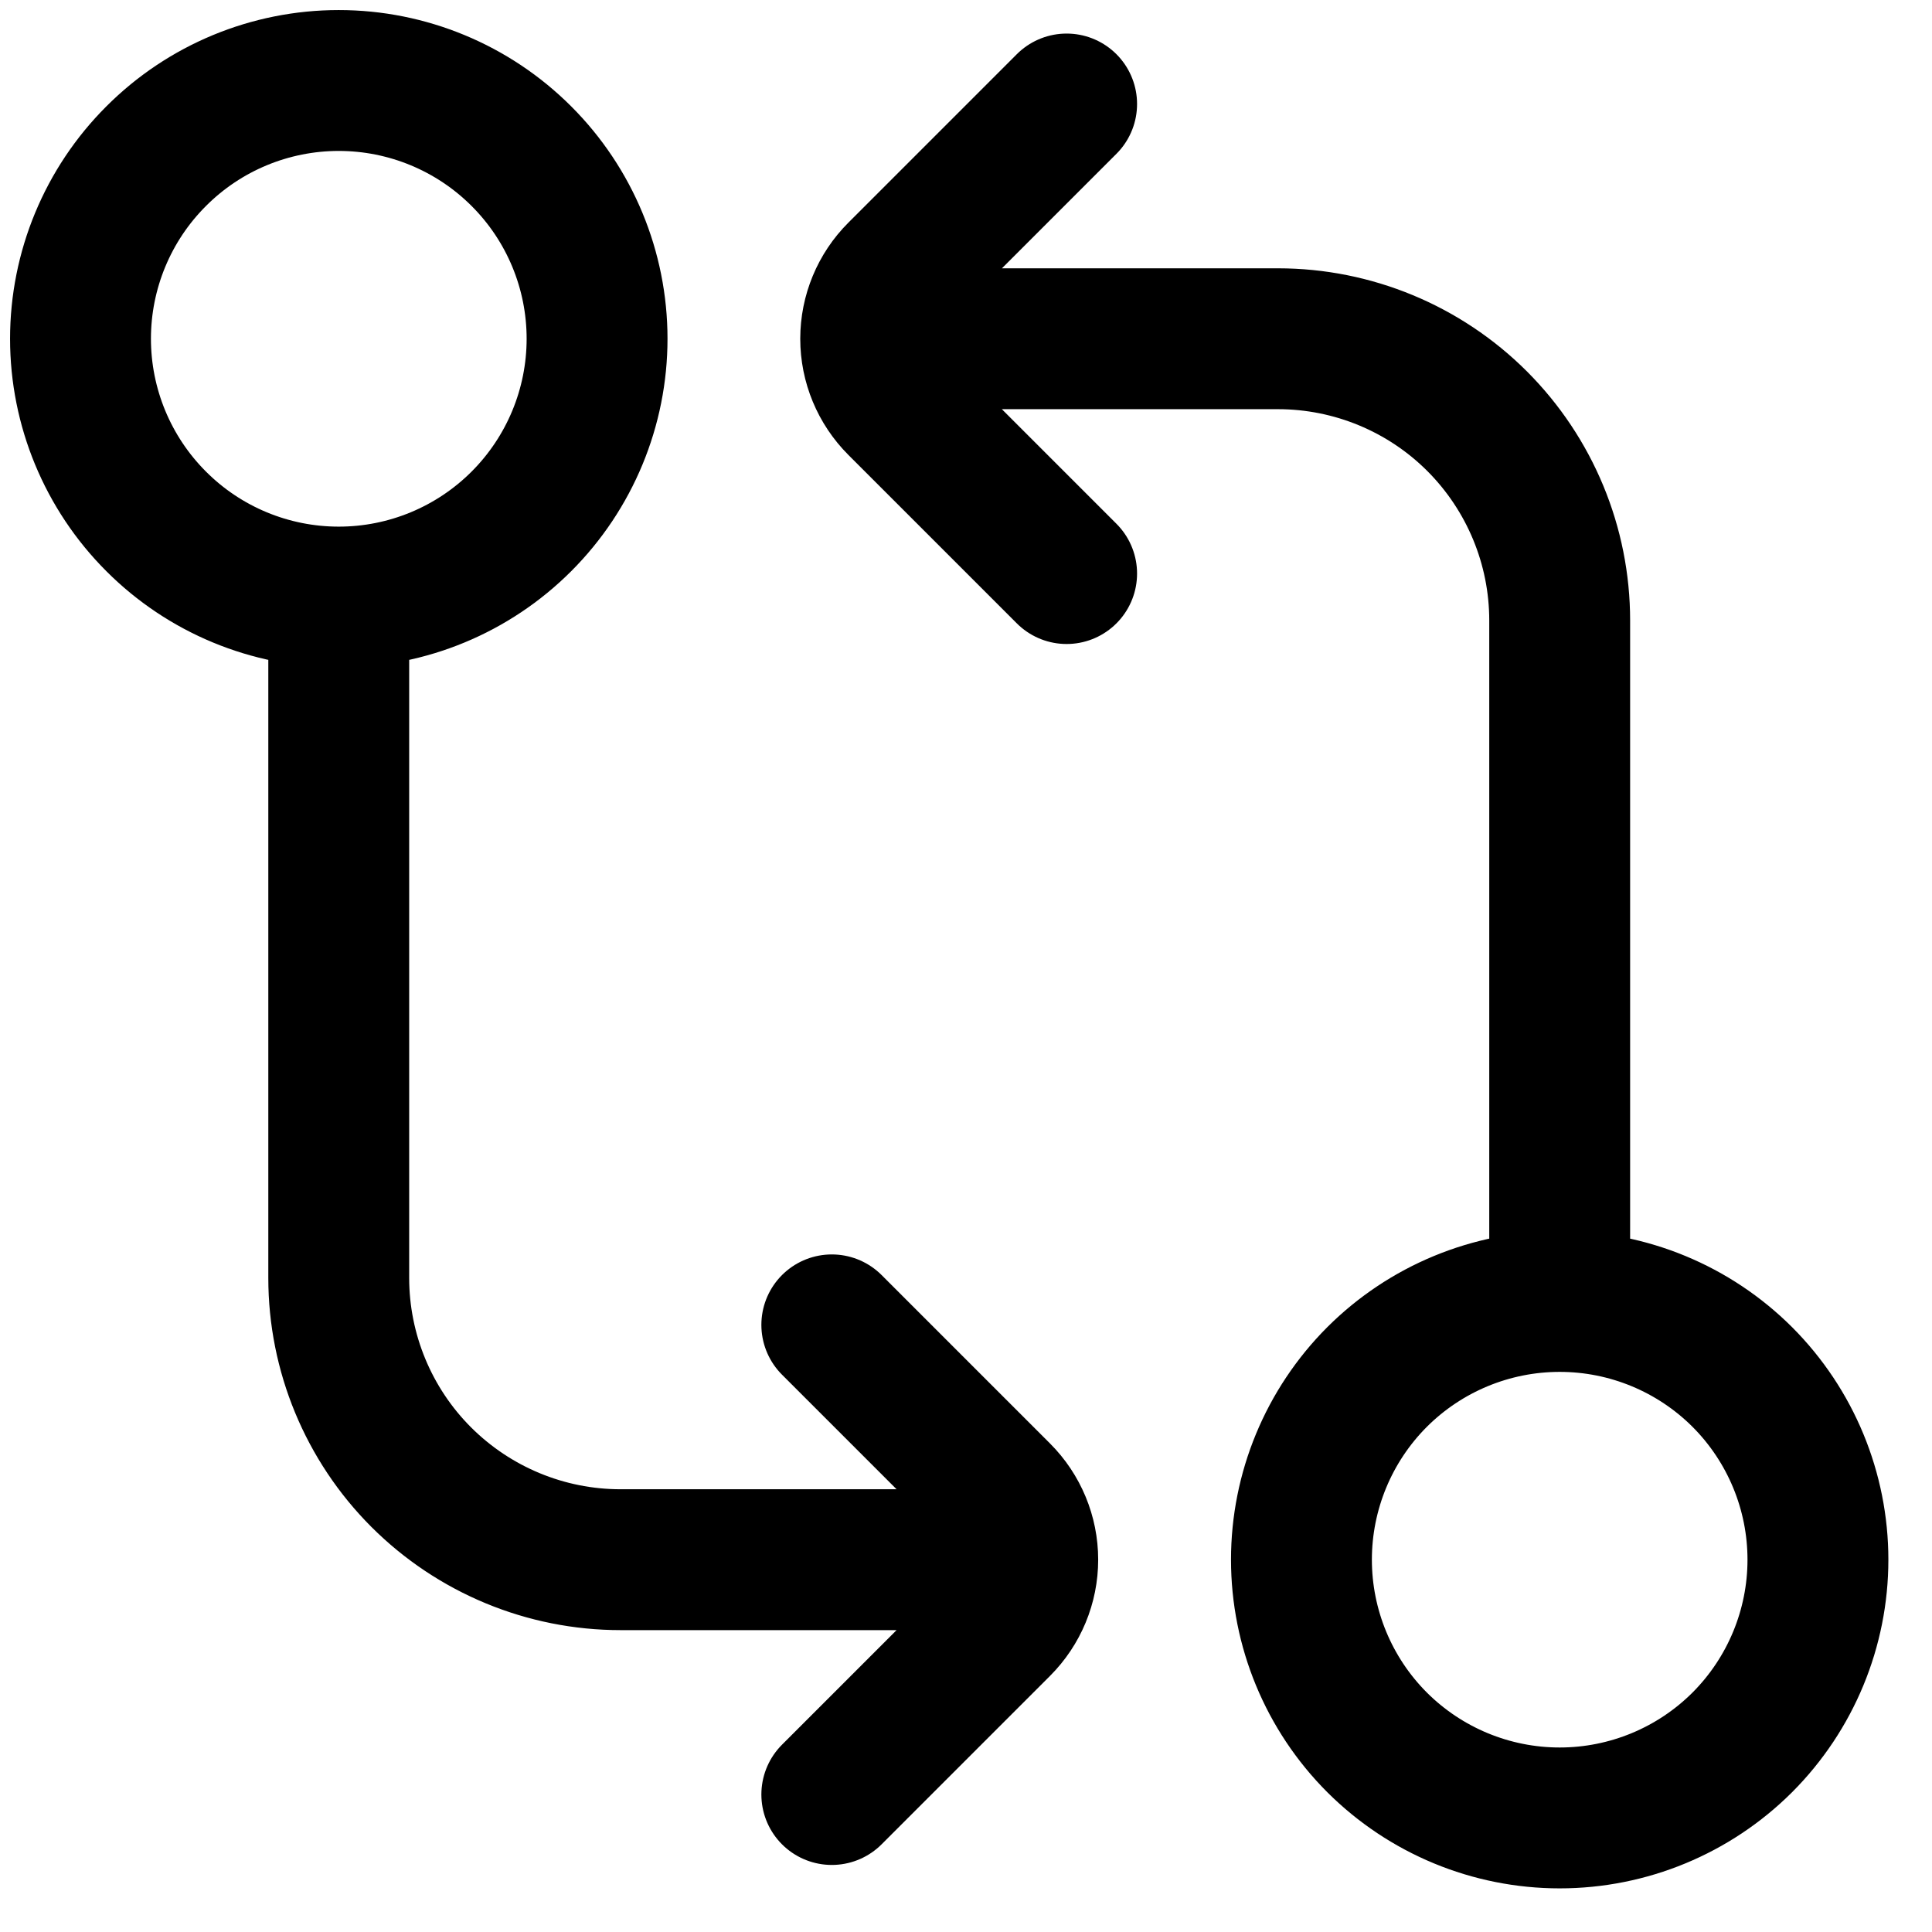 <svg width="24" height="24" viewBox="0 0 24 24" fill="none" xmlns="http://www.w3.org/2000/svg">
<path d="M4.208 7.417C5.059 7.417 5.875 7.079 6.477 6.477C7.079 5.875 7.417 5.059 7.417 4.208C7.417 3.357 7.079 2.541 6.477 1.94C5.875 1.338 5.059 1 4.208 1C3.357 1 2.541 1.338 1.94 1.94C1.338 2.541 1 3.357 1 4.208C1 5.059 1.338 5.875 1.94 6.477C2.541 7.079 3.357 7.417 4.208 7.417ZM4.208 7.417V15.875C4.208 16.803 4.577 17.694 5.233 18.35C5.89 19.006 6.78 19.375 7.708 19.375H12.767M19.375 16.167C18.524 16.167 17.708 16.505 17.106 17.106C16.505 17.708 16.167 18.524 16.167 19.375C16.167 20.226 16.505 21.042 17.106 21.644C17.708 22.245 18.524 22.583 19.375 22.583C20.226 22.583 21.042 22.245 21.644 21.644C22.245 21.042 22.583 20.226 22.583 19.375C22.583 18.524 22.245 17.708 21.644 17.106C21.042 16.505 20.226 16.167 19.375 16.167ZM19.375 16.167V7.708C19.375 6.78 19.006 5.89 18.35 5.233C17.694 4.577 16.803 4.208 15.875 4.208H10.816M12.767 19.375C12.767 19.066 12.644 18.769 12.425 18.55L10.333 16.458M12.767 19.375C12.767 19.684 12.644 19.981 12.425 20.2L10.333 22.292M10.816 4.208C10.816 4.518 10.939 4.814 11.158 5.033L13.25 7.125M10.816 4.208C10.816 3.899 10.939 3.602 11.158 3.384L13.25 1.292" stroke="black" stroke-width="1.75" stroke-linecap="round" stroke-linejoin="round"/>
</svg>
